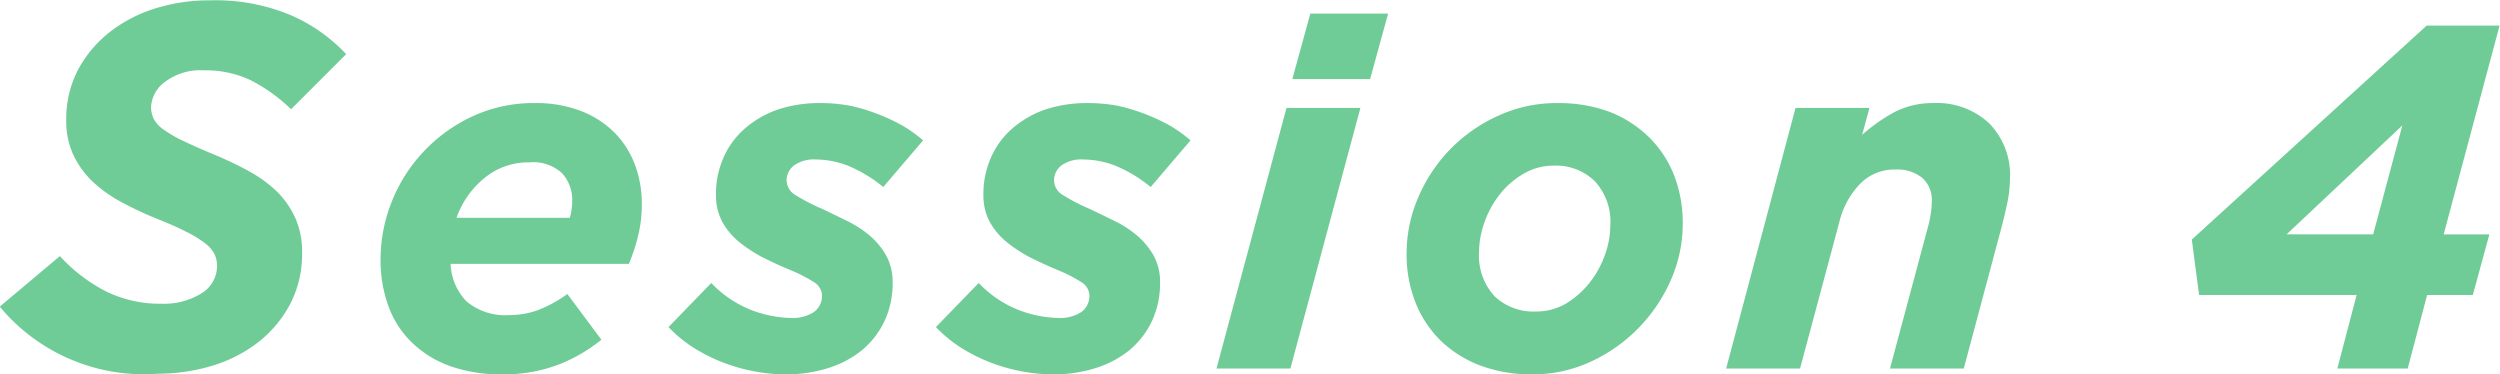 <svg height="11.54" viewBox="0 0 77.125 11.54" width="77.125" xmlns="http://www.w3.org/2000/svg"><path d="m221.586 3750.58 1.856-1.56a5.021 5.021 0 0 0 1.424 1.09 3.786 3.786 0 0 0 1.712.38 2.207 2.207 0 0 0 1.232-.32.991.991 0 0 0 .48-.85.83.83 0 0 0 -.088-.38 1.075 1.075 0 0 0 -.3-.33 3.537 3.537 0 0 0 -.584-.35c-.245-.13-.555-.26-.928-.41a10.811 10.811 0 0 1 -1.04-.49 4.2 4.2 0 0 1 -.88-.62 2.787 2.787 0 0 1 -.608-.83 2.48 2.48 0 0 1 -.224-1.09 3.24 3.24 0 0 1 .36-1.54 3.663 3.663 0 0 1 .968-1.16 4.4 4.4 0 0 1 1.416-.74 5.63 5.63 0 0 1 1.7-.25 6.03 6.03 0 0 1 2.464.45 5.163 5.163 0 0 1 1.728 1.21l-1.7 1.7a5.2 5.2 0 0 0 -1.256-.9 3.235 3.235 0 0 0 -1.432-.3 1.815 1.815 0 0 0 -1.208.36 1.023 1.023 0 0 0 -.424.77.827.827 0 0 0 .1.4 1.021 1.021 0 0 0 .32.32 3.78 3.78 0 0 0 .6.34q.377.18.952.42a10.659 10.659 0 0 1 1.064.51 4.077 4.077 0 0 1 .848.62 2.722 2.722 0 0 1 .568.82 2.57 2.57 0 0 1 .208 1.07 3.347 3.347 0 0 1 -.368 1.58 3.681 3.681 0 0 1 -.976 1.17 4.379 4.379 0 0 1 -1.416.73 5.9 5.9 0 0 1 -1.688.25 5.781 5.781 0 0 1 -4.88-2.07zm14.391-.17a1.86 1.86 0 0 0 1.335.43 2.568 2.568 0 0 0 .87-.15 4.016 4.016 0 0 0 .915-.5l1.05 1.41a5.017 5.017 0 0 1 -1.3.76 4.848 4.848 0 0 1 -1.792.31 4.726 4.726 0 0 1 -1.56-.25 3.28 3.28 0 0 1 -1.17-.71 2.956 2.956 0 0 1 -.735-1.11 4.138 4.138 0 0 1 -.255-1.5 4.78 4.78 0 0 1 .337-1.74 4.889 4.889 0 0 1 2.475-2.64 4.478 4.478 0 0 1 1.958-.42 3.814 3.814 0 0 1 1.4.24 2.966 2.966 0 0 1 1.035.66 2.787 2.787 0 0 1 .637.99 3.437 3.437 0 0 1 .218 1.24 4.082 4.082 0 0 1 -.1.9 5.584 5.584 0 0 1 -.3.93h-5.5a1.768 1.768 0 0 0 .482 1.15zm3.195-2.57a1.886 1.886 0 0 0 .075-.53 1.218 1.218 0 0 0 -.308-.84 1.3 1.3 0 0 0 -1.012-.34 2.11 2.11 0 0 0 -1.373.47 2.77 2.77 0 0 0 -.877 1.24h3.5zm5.715 4.74a5.457 5.457 0 0 1 -.968-.27 5.281 5.281 0 0 1 -.907-.45 4.111 4.111 0 0 1 -.795-.65l1.32-1.36a3.427 3.427 0 0 0 1.275.85 3.639 3.639 0 0 0 1.185.23 1.206 1.206 0 0 0 .7-.18.611.611 0 0 0 .255-.53.5.5 0 0 0 -.255-.4 4.576 4.576 0 0 0 -.675-.35c-.32-.13-.62-.27-.9-.41a4.348 4.348 0 0 1 -.743-.49 2.14 2.14 0 0 1 -.51-.62 1.752 1.752 0 0 1 -.187-.83 2.767 2.767 0 0 1 .225-1.12 2.528 2.528 0 0 1 .637-.89 3.11 3.11 0 0 1 1.013-.6 4.07 4.07 0 0 1 1.35-.21 4.92 4.92 0 0 1 .952.09 5.881 5.881 0 0 1 .87.27 5.817 5.817 0 0 1 .75.36 4.43 4.43 0 0 1 .593.43l-1.23 1.44a4.243 4.243 0 0 0 -1.095-.66 2.792 2.792 0 0 0 -1-.19 1.046 1.046 0 0 0 -.653.18.582.582 0 0 0 -.232.49.535.535 0 0 0 .277.43 5.767 5.767 0 0 0 .788.41c.26.12.522.25.787.38a3.354 3.354 0 0 1 .713.46 2.314 2.314 0 0 1 .51.62 1.685 1.685 0 0 1 .195.82 2.769 2.769 0 0 1 -.248 1.19 2.649 2.649 0 0 1 -.682.89 3.113 3.113 0 0 1 -1.043.56 4.319 4.319 0 0 1 -1.327.2 5.287 5.287 0 0 1 -.945-.09zm8.25 0a5.457 5.457 0 0 1 -.968-.27 5.281 5.281 0 0 1 -.907-.45 4.111 4.111 0 0 1 -.795-.65l1.32-1.36a3.427 3.427 0 0 0 1.275.85 3.639 3.639 0 0 0 1.185.23 1.206 1.206 0 0 0 .7-.18.611.611 0 0 0 .255-.53.5.5 0 0 0 -.255-.4 4.576 4.576 0 0 0 -.675-.35c-.32-.13-.62-.27-.9-.41a4.348 4.348 0 0 1 -.743-.49 2.14 2.14 0 0 1 -.51-.62 1.752 1.752 0 0 1 -.187-.83 2.767 2.767 0 0 1 .225-1.12 2.528 2.528 0 0 1 .637-.89 3.11 3.11 0 0 1 1.013-.6 4.07 4.07 0 0 1 1.35-.21 4.92 4.92 0 0 1 .952.09 5.881 5.881 0 0 1 .87.27 5.817 5.817 0 0 1 .75.36 4.43 4.43 0 0 1 .593.43l-1.23 1.44a4.243 4.243 0 0 0 -1.095-.66 2.792 2.792 0 0 0 -1-.19 1.046 1.046 0 0 0 -.653.18.582.582 0 0 0 -.232.49.535.535 0 0 0 .277.43 5.767 5.767 0 0 0 .788.41c.26.12.522.25.787.38a3.354 3.354 0 0 1 .713.46 2.314 2.314 0 0 1 .51.62 1.685 1.685 0 0 1 .195.82 2.769 2.769 0 0 1 -.248 1.19 2.649 2.649 0 0 1 -.682.89 3.113 3.113 0 0 1 -1.043.56 4.319 4.319 0 0 1 -1.327.2 5.287 5.287 0 0 1 -.945-.09zm8.88-11.04h2.4l-.555 2.02h-2.4zm-.735 2.91h2.28l-2.16 8.04h-2.28zm5.962 7.94a3.6 3.6 0 0 1 -1.215-.77 3.428 3.428 0 0 1 -.772-1.18 4.028 4.028 0 0 1 -.27-1.49 4.374 4.374 0 0 1 .36-1.74 4.85 4.85 0 0 1 .99-1.49 4.9 4.9 0 0 1 1.477-1.03 4.306 4.306 0 0 1 1.823-.39 4.522 4.522 0 0 1 1.612.27 3.627 3.627 0 0 1 1.215.78 3.39 3.39 0 0 1 .773 1.17 4.081 4.081 0 0 1 .27 1.5 4.3 4.3 0 0 1 -.368 1.74 4.95 4.95 0 0 1 -2.475 2.52 4.273 4.273 0 0 1 -1.807.39 4.525 4.525 0 0 1 -1.613-.28zm2.67-1.91a2.768 2.768 0 0 0 .728-.65 2.972 2.972 0 0 0 .465-.85 2.722 2.722 0 0 0 .165-.91 1.823 1.823 0 0 0 -.48-1.36 1.707 1.707 0 0 0 -1.26-.48 1.827 1.827 0 0 0 -.953.26 2.537 2.537 0 0 0 -.727.64 2.931 2.931 0 0 0 -.465.86 2.75 2.75 0 0 0 -.165.9 1.855 1.855 0 0 0 .48 1.37 1.734 1.734 0 0 0 1.26.47 1.821 1.821 0 0 0 .952-.25zm7.072-6.03h2.28l-.225.83a5.335 5.335 0 0 1 .975-.69 2.565 2.565 0 0 1 1.215-.29 2.357 2.357 0 0 1 1.725.62 2.273 2.273 0 0 1 .645 1.72 3.678 3.678 0 0 1 -.082.74c-.055.26-.118.53-.188.79l-1.155 4.32h-2.276l1.185-4.42a3.448 3.448 0 0 0 .075-.37 2.6 2.6 0 0 0 .03-.36.912.912 0 0 0 -.292-.73 1.207 1.207 0 0 0 -.818-.26 1.477 1.477 0 0 0 -1.11.45 2.548 2.548 0 0 0 -.63 1.16l-1.215 4.53h-2.28zm17.31 5.77h-4.86l-.225-1.71 7.245-6.6h2.25l-1.725 6.44h1.41l-.51 1.87h-1.41l-.6 2.27h-2.171zm.51-1.87.9-3.36-3.57 3.36z" fill="#70cc97" fill-rule="evenodd" transform="translate(-221.594 -3741.12)"/></svg>